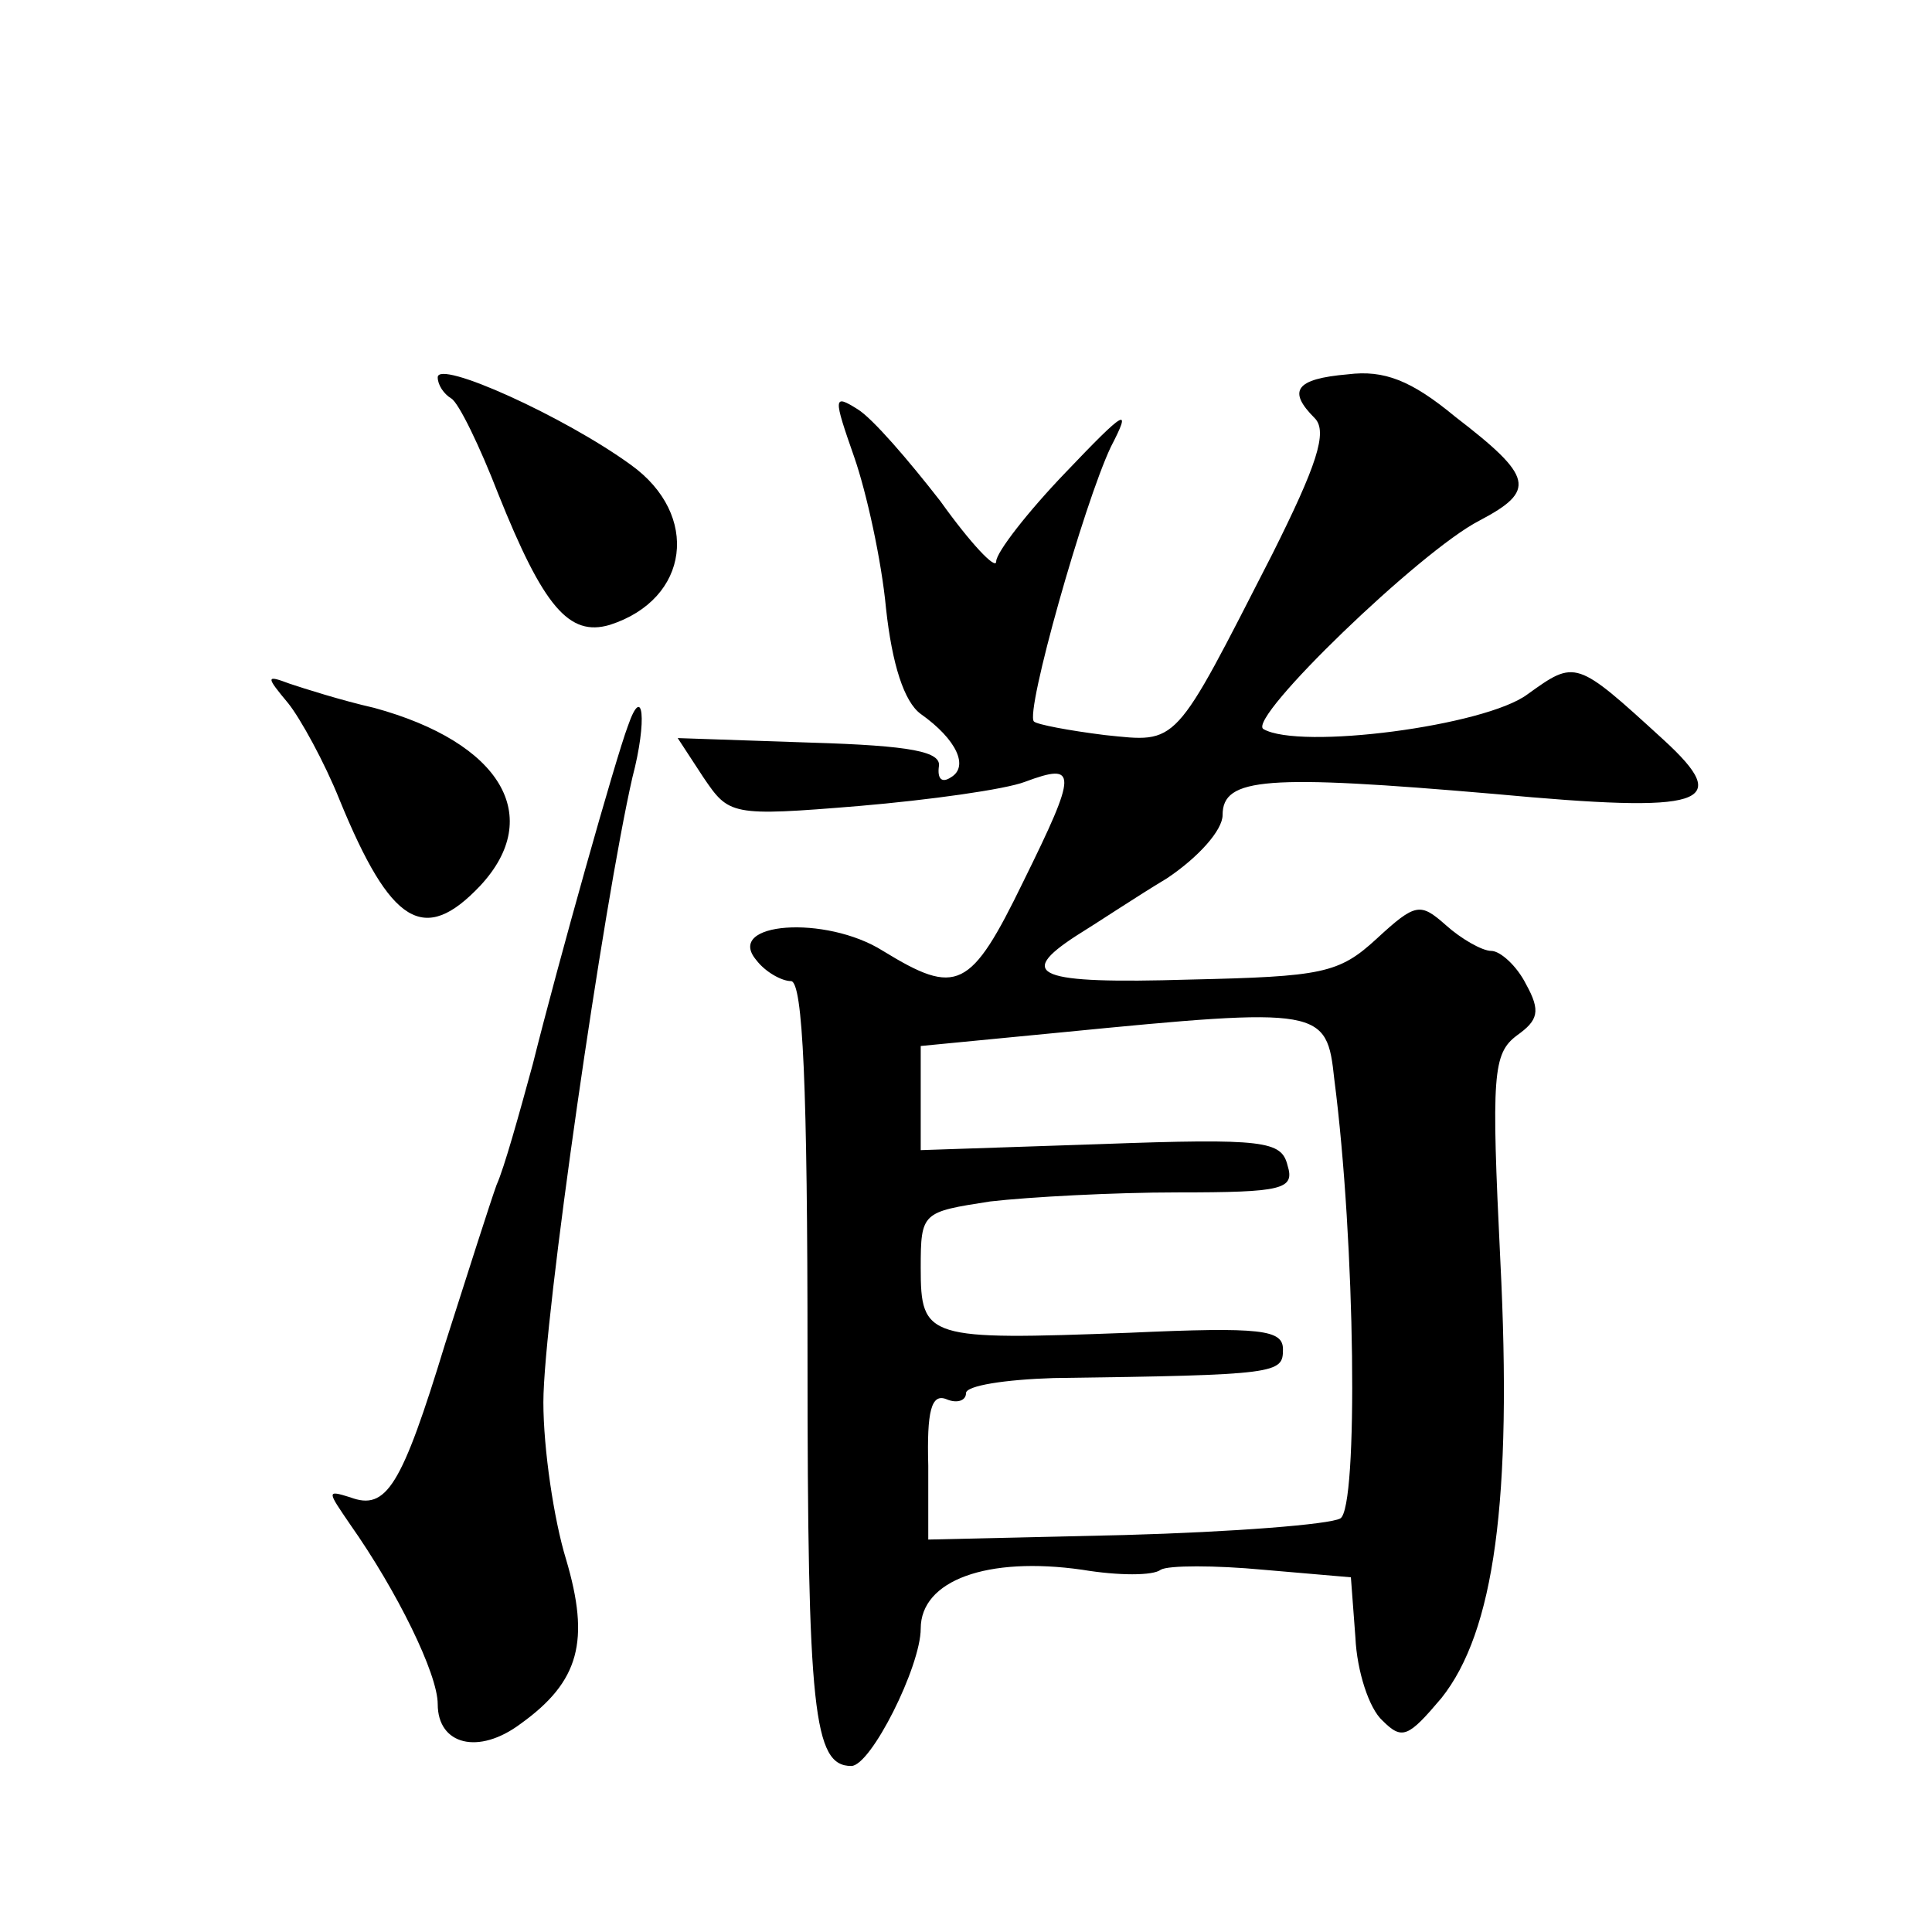 <?xml version="1.0" standalone="no"?>
<!DOCTYPE svg PUBLIC "-//W3C//DTD SVG 20010904//EN"
 "http://www.w3.org/TR/2001/REC-SVG-20010904/DTD/svg10.dtd">
<svg version="1.0" xmlns="http://www.w3.org/2000/svg"
 width="128pt" height="128pt" viewBox="0 0 128 128"
 preserveAspectRatio="xMidYMid meet">
<g transform="translate(0,128) scale(0.1,-0.1)"
fill="#0" stroke="none">
<path d="M290 1030 c0 -5 4 -11 9 -14 5 -3 19 -32 31 -63 30 -75 47 -95 74 -87
53 17 60 73 14 106 -44 32 -128 70 -128 58z M893 1032 c-35 -3 -40 -11 -22 -29
9 -9 1 -32 -28 -90 -66 -129 -62 -125 -111 -120 -24 3 -45 7 -47 9 -6 6 33 144
51 182 14 27 10 25 -30 -17 -25 -26 -46 -53 -46 -59 0 -6 -17 12 -37 40 -21 27
-45 55 -55 61 -16 10 -16 8 -2 -32 8 -23 18 -68 21 -100 4 -37 12 -62 23 -70 24
-17 32 -35 20 -42 -6 -4 -9 -1 -8 7 2 10 -18 14 -85 16 l-88 3 17 -26 c17 -25 18
-26 103 -19 47 4 97 11 110 16 35 13 35 7 -1 -66 -35 -72 -44 -76 -93 -46 -38 24
-105 19 -84 -6 6 -8 17 -14 23 -14 8 0 11 -71 11 -248 0 -236 4 -272 29 -272 13
0 46 66 46 91 0 32 44 48 107 39 24 -4 47 -4 52 0 5 3 36 3 68 0 l58 -5 3 -40 c1
-22 9 -47 18 -55 13 -13 17 -11 39 15 35 44 47 131 39 290 -6 123 -5 137 11 149
14 10 16 16 6 34 -6 12 -17 22 -23 22 -6 0 -20 8 -30 17 -17 15 -20 15 -46 -9 -25
-23 -36 -25 -124 -27 -101 -3 -115 3 -75 29 13 8 40 26 60 38 21 14 37 32 37 42
0 25 29 27 180 14 140 -13 159 -7 112 36 -58 53 -58 53 -90 30 -28 -21 -151 -37
-175 -23 -11 7 104 118 143 138 38 20 36 29 -16 69 -29 24 -47 31 -71 28z m-9 -467
c14 -108 16 -284 4 -291 -7 -4 -71 -9 -143 -11 l-130 -3 0 49 c-1 36 2 48 12 44
7 -3 13 -1 13 4 0 5 26 9 58 10 149 2 152 3 152 19 0 13 -14 15 -102 11 -134 -5
-138 -4 -138 43 0 37 1 37 46 44 26 3 82 6 124 6 70 0 78 2 73 18 -4 16 -15 18
-124 14 l-119 -4 0 34 0 35 93 9 c173 17 176 16 181 -31z M191 814 c8 -10 24 -39
34 -64 34 -83 56 -96 93 -57 43 46 14 95 -70 118 -22 5 -47 13 -56 16 -16 6 -16
5 -1 -13z M416 799 c-8 -21 -46 -156 -63 -224 -9 -33 -19 -69 -24 -80 -4 -11 -19
-58 -34 -105 -29 -95 -39 -111 -63 -102 -16 5 -15 4 0 -18 31 -44 58 -99 58 -119
0 -27 27 -34 55 -13 39 28 46 55 30 109 -8 26 -15 73 -15 104 0 55 40 331 59 414
10 38 7 63 -3 34z"/>
</g>
</svg>
